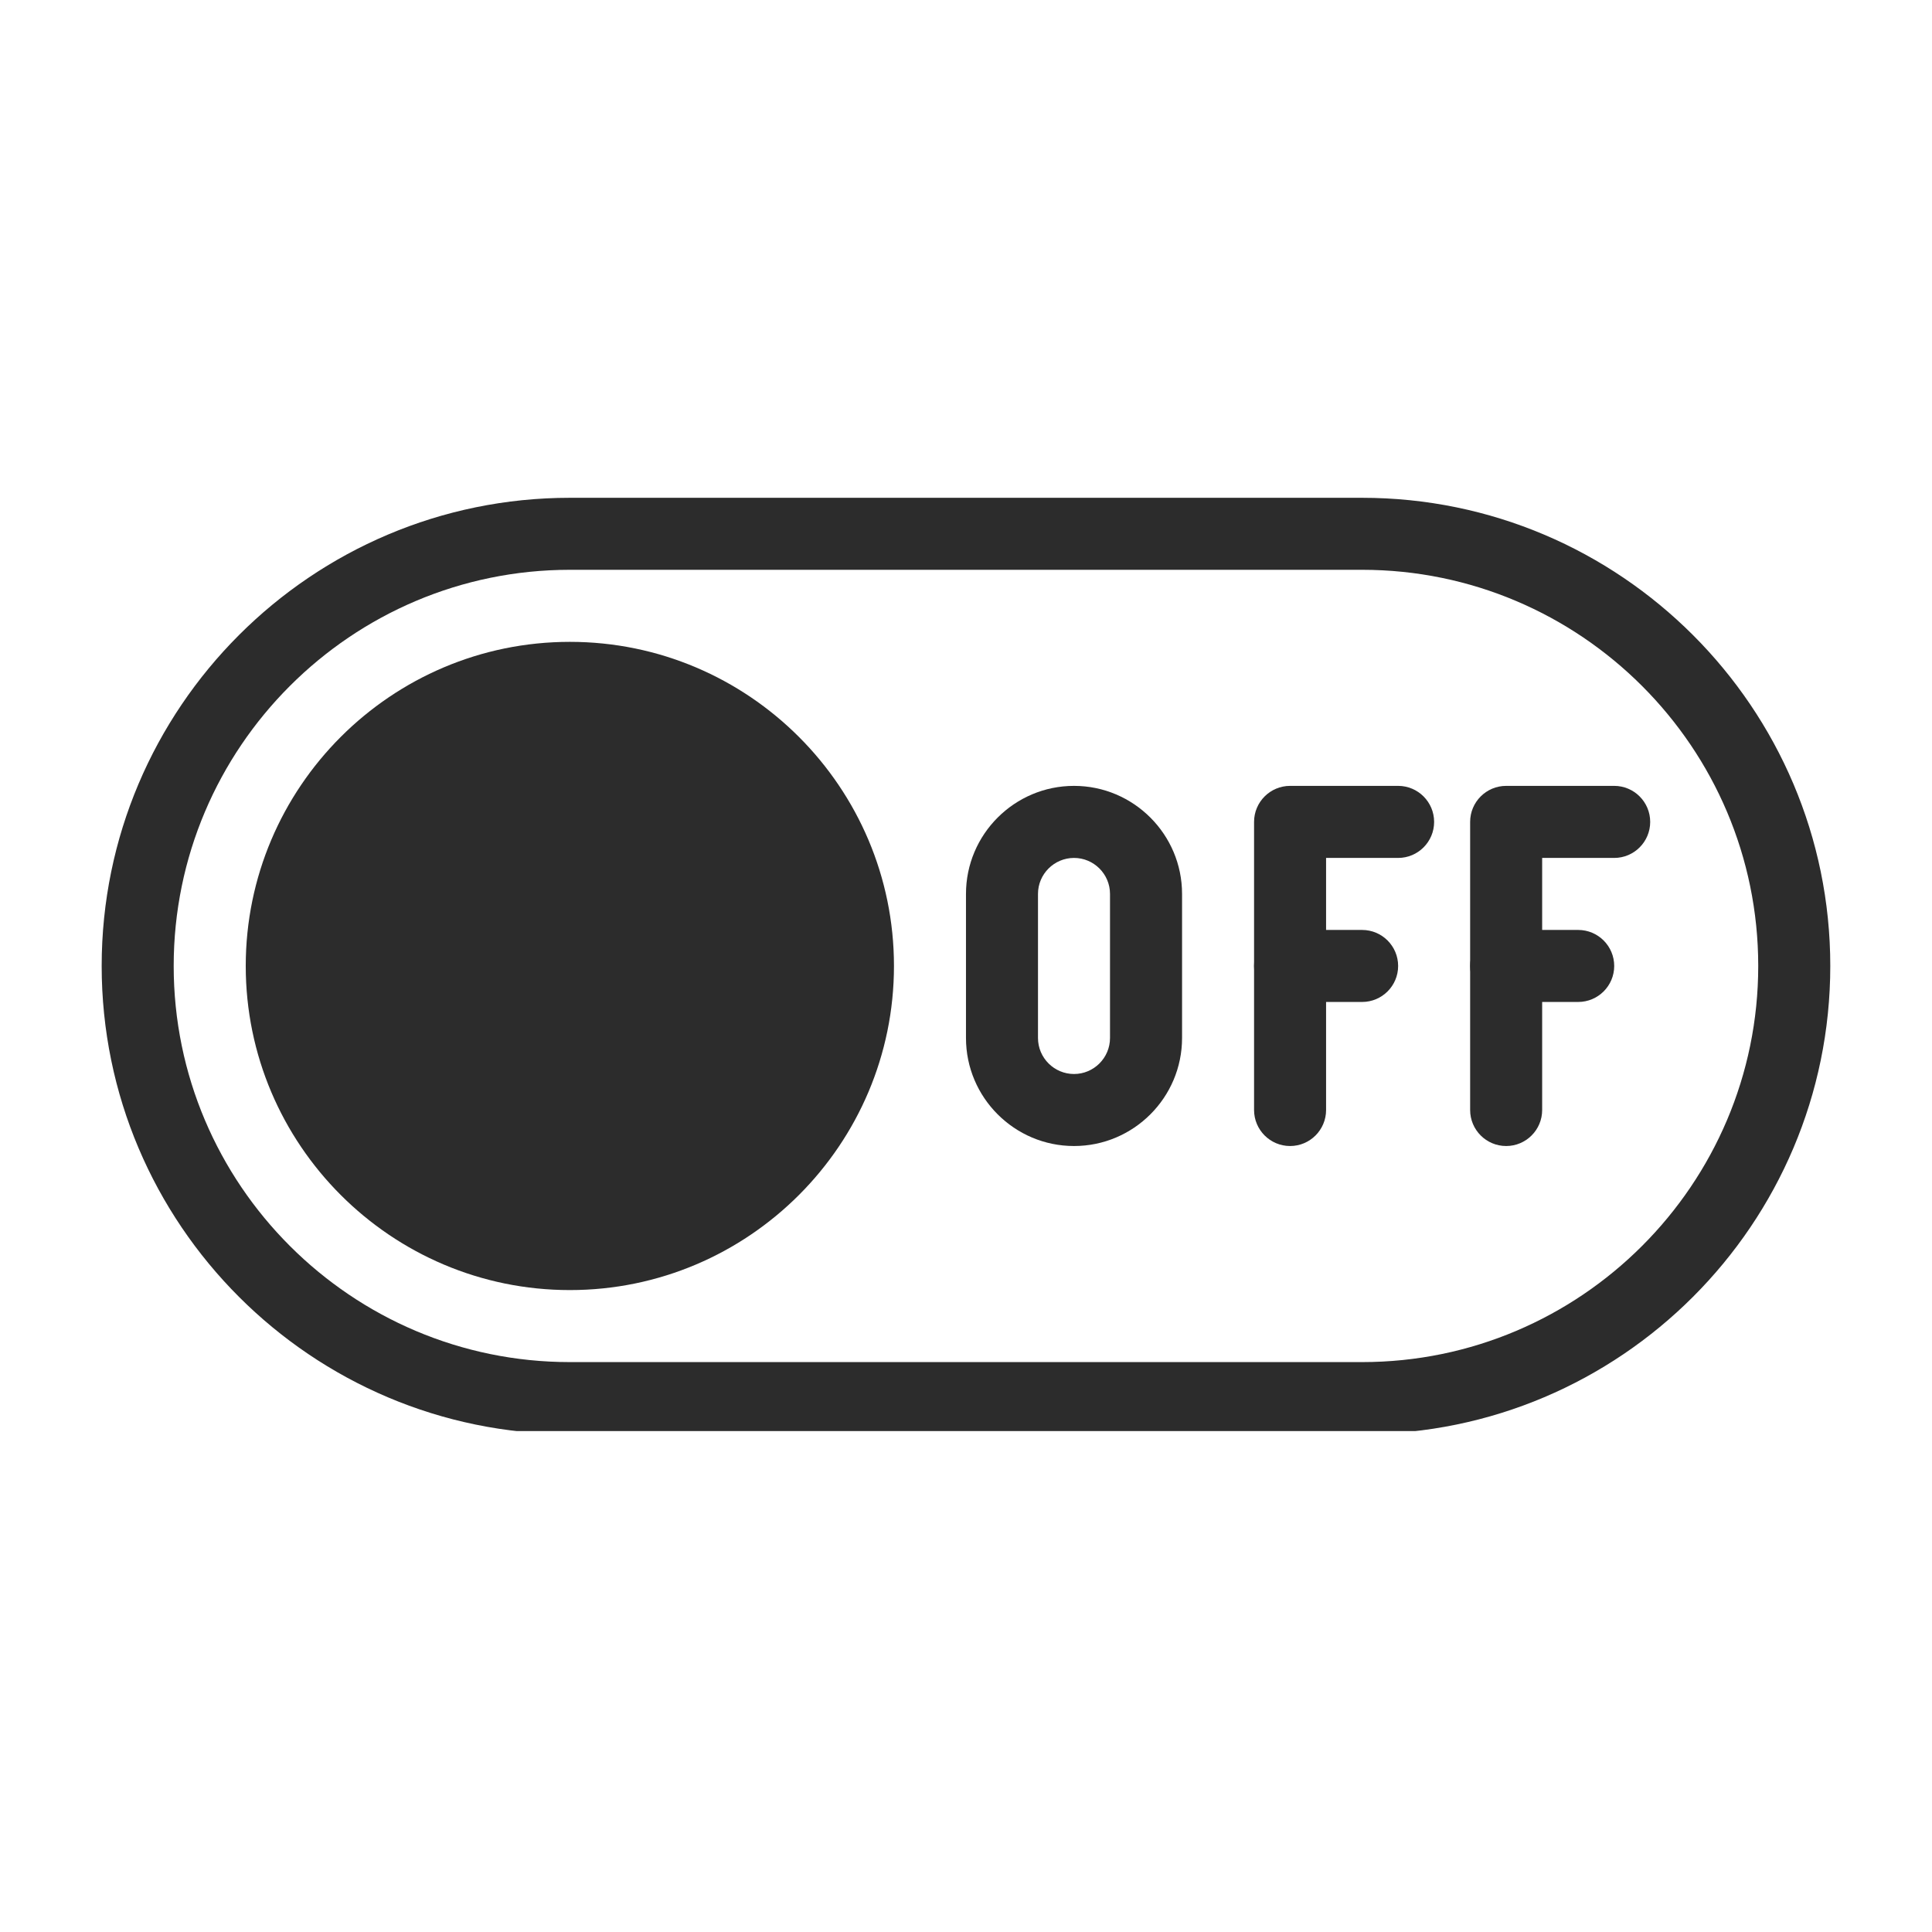 <?xml version="1.0" encoding="UTF-8"?> <svg xmlns="http://www.w3.org/2000/svg" xmlns:xlink="http://www.w3.org/1999/xlink" width="300" zoomAndPan="magnify" viewBox="0 0 224.88 225" height="300" preserveAspectRatio="xMidYMid meet" version="1.0"><defs><clipPath id="aa189bbf56"><path d="M 11.699 57.973 L 213.34 57.973 L 213.34 166.664 L 11.699 166.664 Z M 11.699 57.973 " clip-rule="nonzero"></path></clipPath></defs><path fill="#2c2c2c" d="M 66.305 74.75 C 45.492 74.75 28.559 91.684 28.559 112.496 C 28.559 133.305 45.492 150.242 66.305 150.242 C 87.113 150.242 104.051 133.305 104.051 112.496 C 104.051 91.684 87.113 74.75 66.305 74.75 Z M 66.305 74.75 " fill-opacity="1" fill-rule="nonzero"></path><g clip-path="url(#aa189bbf56)"><path fill="#2c2c2c" d="M 158.57 57.973 L 66.305 57.973 C 36.242 57.973 11.781 82.434 11.781 112.496 C 11.781 142.559 36.242 167.016 66.305 167.016 L 158.57 167.016 C 188.633 167.016 213.094 142.559 213.094 112.496 C 213.094 82.434 188.633 57.973 158.57 57.973 Z M 158.57 158.629 L 66.305 158.629 C 40.871 158.629 20.168 137.938 20.168 112.496 C 20.168 87.055 40.871 66.359 66.305 66.359 L 158.57 66.359 C 184.004 66.359 204.703 87.055 204.703 112.496 C 204.703 137.938 184.004 158.629 158.57 158.629 Z M 158.57 158.629 " fill-opacity="1" fill-rule="nonzero"></path></g><path fill="#2c2c2c" d="M 125.02 133.465 C 118.082 133.465 112.438 127.82 112.438 120.883 L 112.438 104.105 C 112.438 97.172 118.082 91.523 125.02 91.523 C 131.957 91.523 137.602 97.172 137.602 104.105 L 137.602 120.883 C 137.602 127.82 131.957 133.465 125.02 133.465 Z M 125.02 99.914 C 122.711 99.914 120.824 101.793 120.824 104.105 L 120.824 120.883 C 120.824 123.199 122.711 125.078 125.02 125.078 C 127.324 125.078 129.211 123.199 129.211 120.883 L 129.211 104.105 C 129.211 101.793 127.324 99.914 125.02 99.914 Z M 125.02 99.914 " fill-opacity="1" fill-rule="nonzero"></path><path fill="#2c2c2c" d="M 150.184 133.465 C 147.867 133.465 145.988 131.586 145.988 129.27 L 145.988 95.719 C 145.988 93.402 147.867 91.523 150.184 91.523 L 162.766 91.523 C 165.078 91.523 166.957 93.402 166.957 95.719 C 166.957 98.035 165.078 99.914 162.766 99.914 L 154.375 99.914 L 154.375 129.27 C 154.375 131.586 152.496 133.465 150.184 133.465 Z M 150.184 133.465 " fill-opacity="1" fill-rule="nonzero"></path><path fill="#2c2c2c" d="M 158.57 116.688 L 150.184 116.688 C 147.867 116.688 145.988 114.809 145.988 112.496 C 145.988 110.18 147.867 108.301 150.184 108.301 L 158.57 108.301 C 160.887 108.301 162.766 110.18 162.766 112.496 C 162.766 114.809 160.887 116.688 158.57 116.688 Z M 158.57 116.688 " fill-opacity="1" fill-rule="nonzero"></path><path fill="#2c2c2c" d="M 175.348 133.465 C 173.031 133.465 171.152 131.586 171.152 129.27 L 171.152 95.719 C 171.152 93.402 173.031 91.523 175.348 91.523 L 187.93 91.523 C 190.242 91.523 192.121 93.402 192.121 95.719 C 192.121 98.035 190.242 99.914 187.93 99.914 L 179.539 99.914 L 179.539 129.27 C 179.539 131.586 177.66 133.465 175.348 133.465 Z M 175.348 133.465 " fill-opacity="1" fill-rule="nonzero"></path><path fill="#2c2c2c" d="M 183.734 116.688 L 175.348 116.688 C 173.031 116.688 171.152 114.809 171.152 112.496 C 171.152 110.18 173.031 108.301 175.348 108.301 L 183.734 108.301 C 186.051 108.301 187.93 110.18 187.93 112.496 C 187.93 114.809 186.051 116.688 183.734 116.688 Z M 183.734 116.688 " fill-opacity="1" fill-rule="nonzero"></path></svg> 